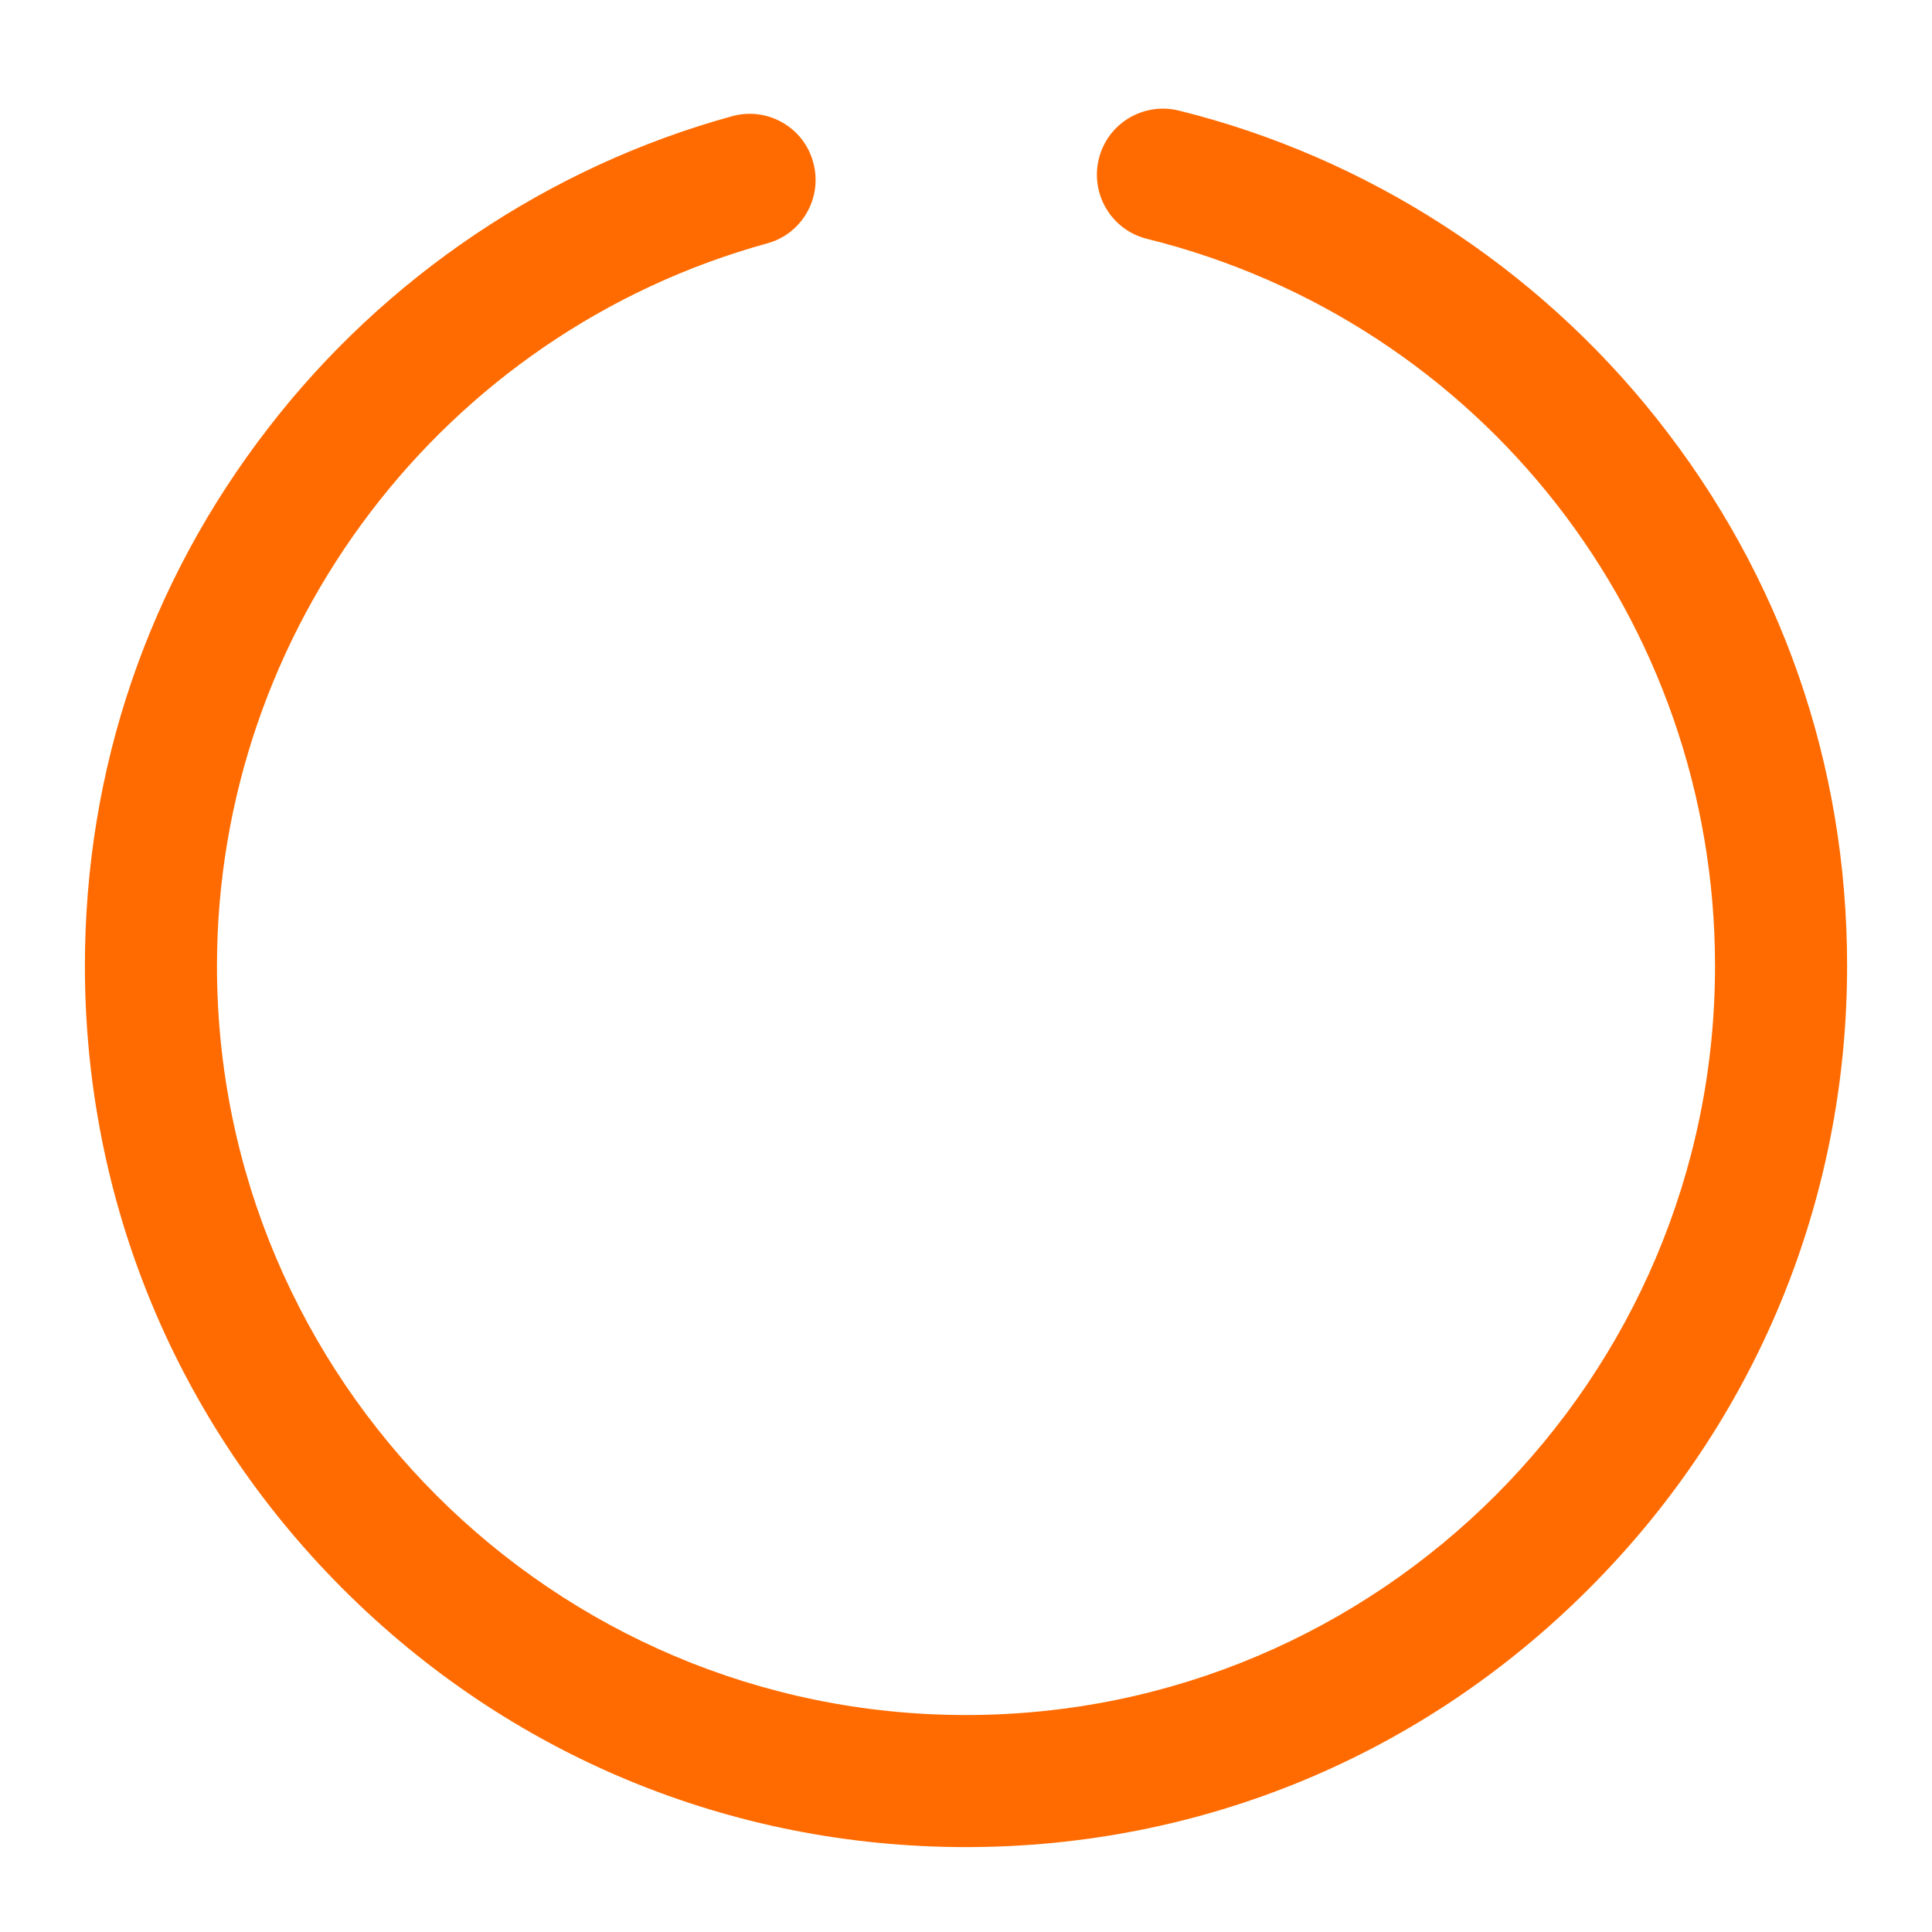 <?xml version="1.0" encoding="UTF-8"?>
<!-- Generator: Adobe Illustrator 22.0.0, SVG Export Plug-In . SVG Version: 6.00 Build 0)  -->
<svg version="1.1" id="Capa_1" focusable="false" xmlns="http://www.w3.org/2000/svg" xmlns:xlink="http://www.w3.org/1999/xlink" x="0px" y="0px" viewBox="0 0 512 512" style="enable-background:new 0 0 512 512;" xml:space="preserve">
<style type="text/css">
	.st0{fill:#ff6b00;}
</style>
<g>
	<path class="st0" d="M256,489.5c-62.4,0-121-24.3-165.1-68.4S22.5,318.4,22.5,256c0-52.2,16.8-101.5,48.7-142.7   C102,73.4,145.6,44.1,194,30.8c9.3-2.6,19,2.9,21.5,12.2c2.6,9.3-2.9,19-12.2,21.5C117.4,88.2,57.5,166.9,57.5,256   c0,109.5,89,198.5,198.5,198.5s198.5-89,198.5-198.5c0-91.5-61.9-170.7-150.5-192.7c-9.4-2.3-15.1-11.8-12.8-21.2   c2.3-9.4,11.8-15.1,21.2-12.8c49.7,12.3,94.7,41.3,126.7,81.7c33,41.6,50.4,91.7,50.4,144.9c0,62.4-24.3,121-68.4,165.1   C377,465.2,318.4,489.5,256,489.5z"/>
</g>
</svg>